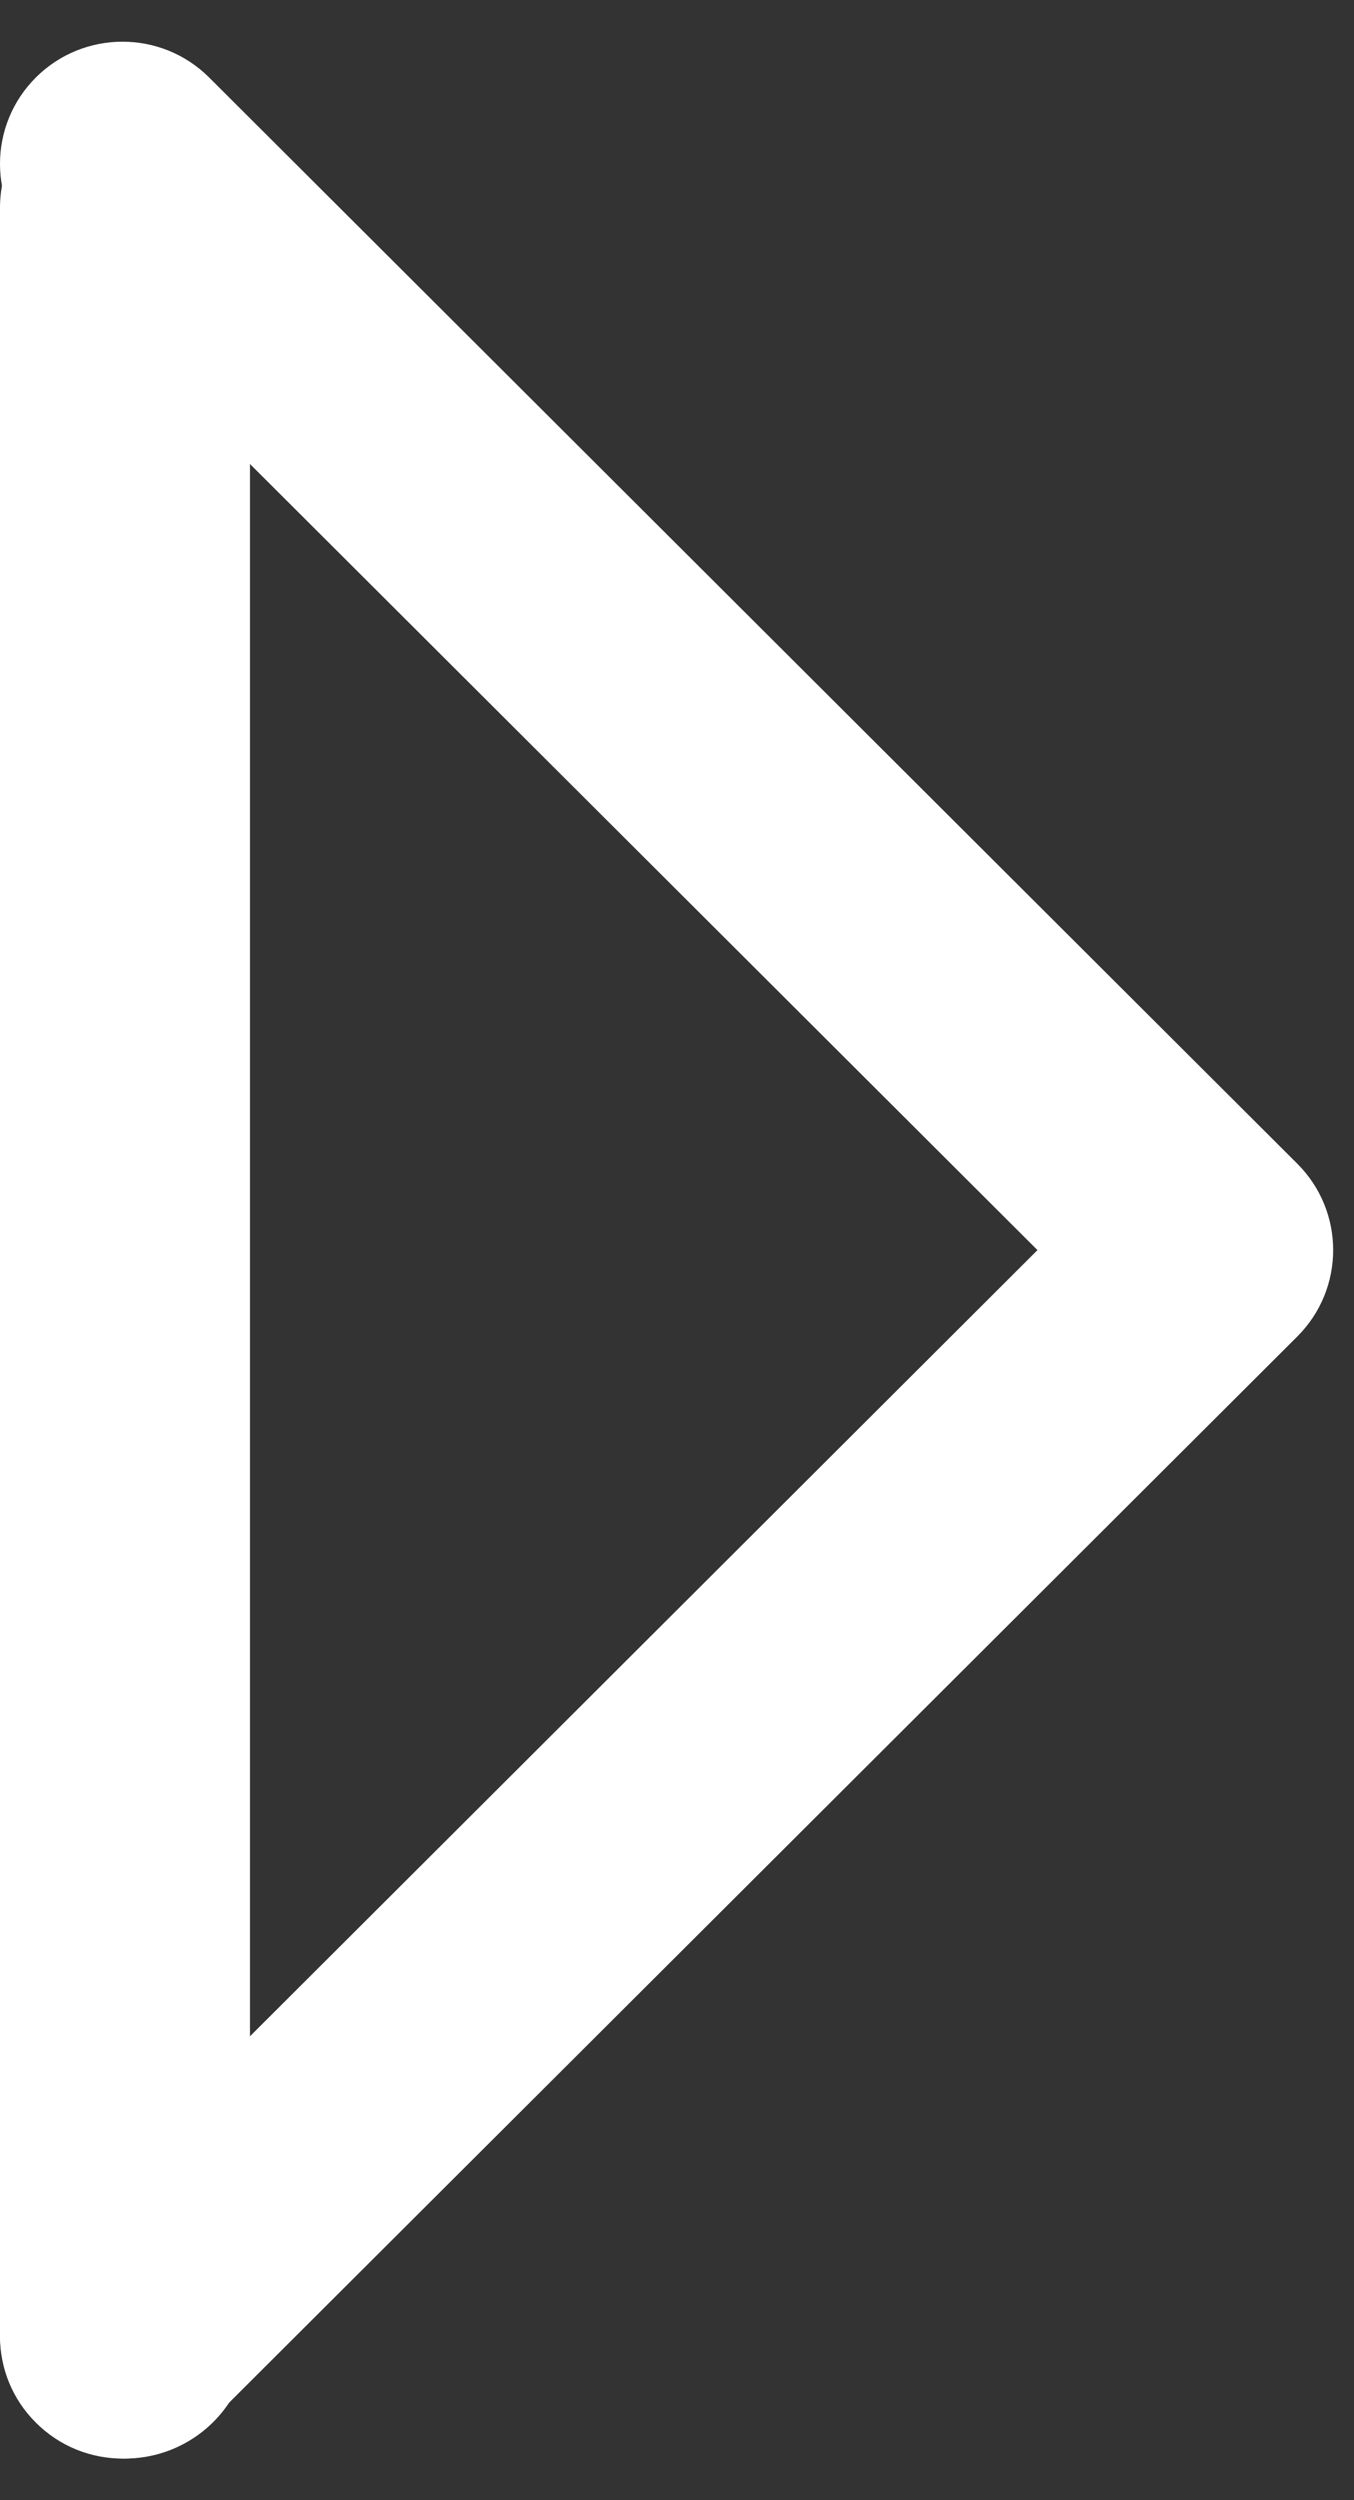 <?xml version="1.0" encoding="UTF-8"?>
<svg width="13px" height="24px" viewBox="0 0 13 24" version="1.1" xmlns="http://www.w3.org/2000/svg" xmlns:xlink="http://www.w3.org/1999/xlink">
    <rect x="0" y="0" width="13" height="24" fill="#333333" stroke="none"/>
    <!-- Generator: Sketch 49.3 (51167) - http://www.bohemiancoding.com/sketch -->
    <title>Play</title>
    <desc>Created with Sketch.</desc>
    <defs></defs>
    <g id="Symbols" stroke="none" stroke-width="1" fill="none" fill-rule="evenodd">
        <g id="BTN-/-Play" transform="translate(-30, -24)">
            <g id="Play">
                <g transform="translate(36.5, 36.4) scale(-1, 1) rotate(-270) translate(-36.5, -36.4) translate(24.5, 29.9)">
                    <path d="M22.856,2.007 L12.43,12.455 C11.971,12.915 11.229,12.915 10.77,12.455 L0.343,2.007 C-0.114,1.548 -0.114,0.804 0.343,0.345 C0.802,-0.115 1.544,-0.115 2.003,0.345 L11.6,9.961 L21.198,0.345 C21.657,-0.115 22.399,-0.115 22.856,0.345 C23.315,0.804 23.315,1.548 22.856,2.007 Z" id="Stroke-3-Copy" fill="#FFFFFF"></path>
                    <path d="M22,1.2 L1.596,1.2" id="Line-2" stroke="#FFFFFF" stroke-width="2.4" stroke-linecap="round" stroke-linejoin="round"></path>
                </g>
            </g>
        </g>
    </g>
</svg>